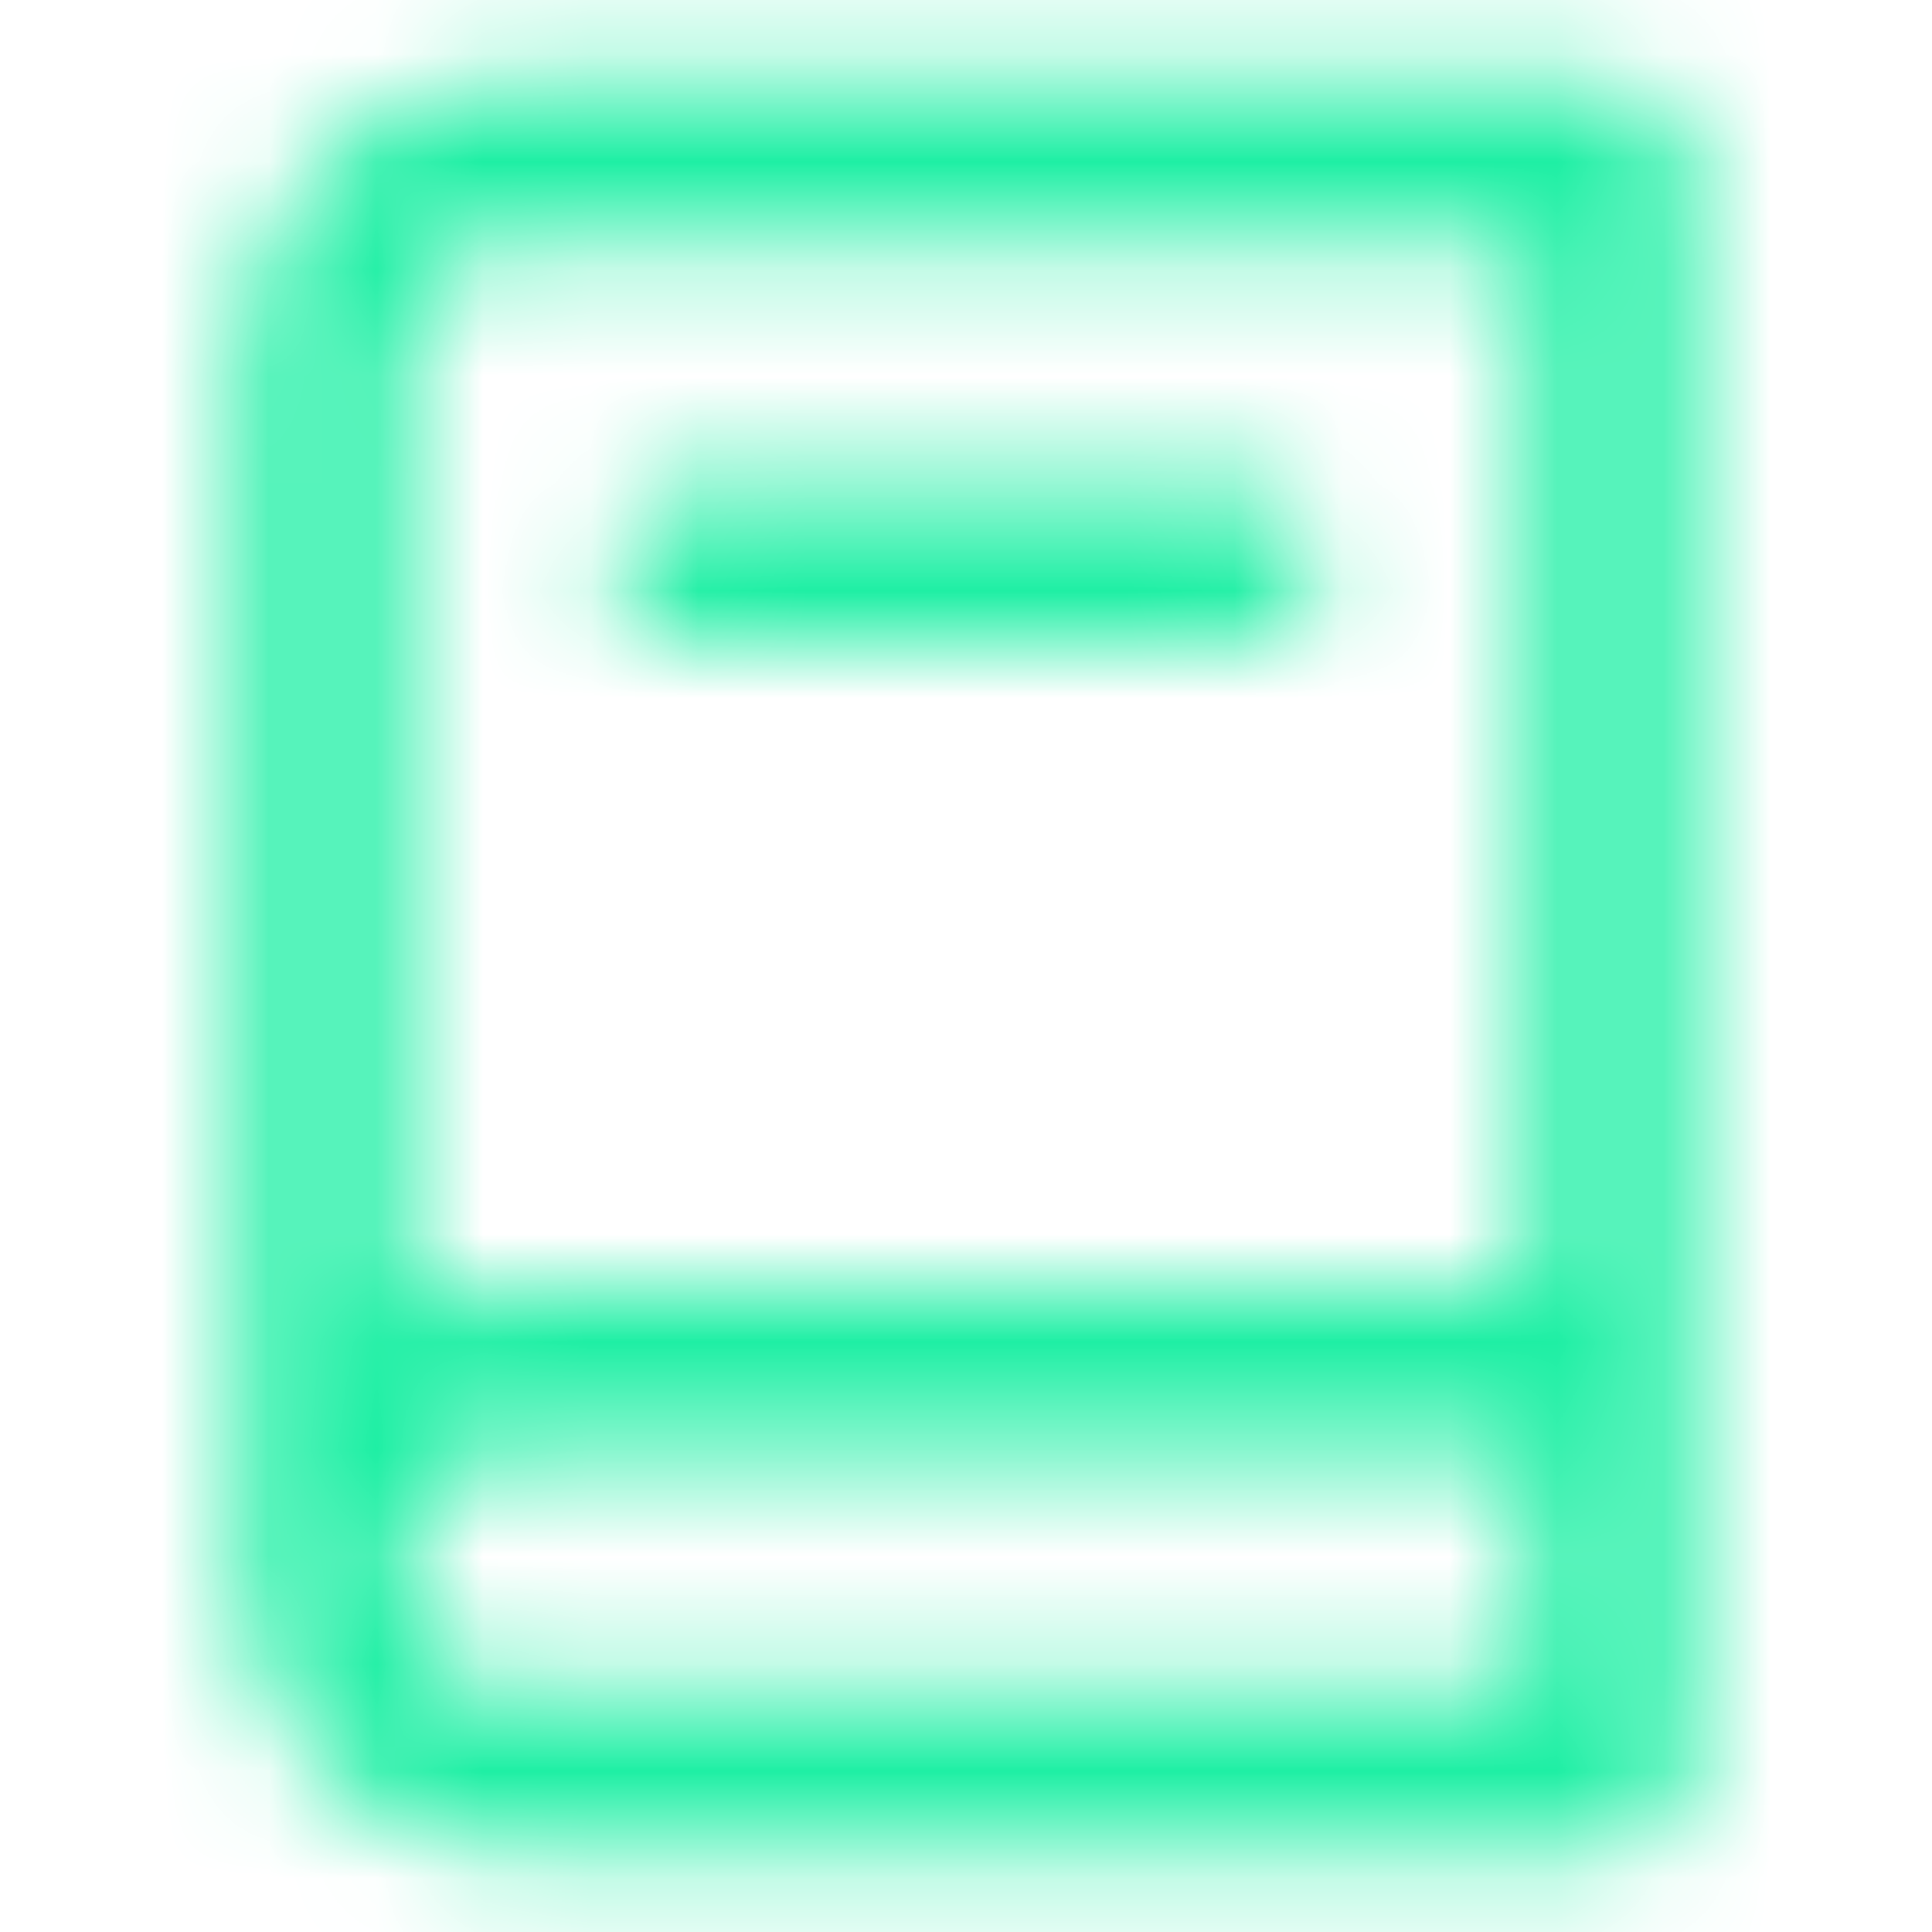 <svg width="18" height="18" viewBox="0 0 18 18" fill="none" xmlns="http://www.w3.org/2000/svg">
<mask id="mask0_1282_7779" style="mask-type:alpha" maskUnits="userSpaceOnUse" x="2" y="0" width="14" height="18">
<path fill-rule="evenodd" clip-rule="evenodd" d="M4.714 2.25C4.481 2.25 4.243 2.351 4.056 2.555C3.866 2.762 3.75 3.056 3.75 3.375V12.215C4.048 12.076 4.375 12 4.714 12H14.25V2.25H4.714ZM2.25 14.7L2.25 14.662L2.25 14.625V3.375C2.25 2.699 2.495 2.039 2.949 1.543C3.404 1.044 4.038 0.75 4.714 0.75H15C15.414 0.75 15.75 1.086 15.75 1.5V12.75V16.5C15.75 16.914 15.414 17.25 15 17.25H4.714C4.038 17.25 3.404 16.956 2.949 16.457C2.53 15.999 2.289 15.402 2.254 14.782C2.251 14.755 2.25 14.728 2.25 14.7ZM4.714 15.75H14.25V13.5H4.714C4.492 13.5 4.256 13.6 4.065 13.816C3.879 14.028 3.759 14.329 3.751 14.661C3.759 14.966 3.874 15.246 4.056 15.445C4.243 15.649 4.481 15.75 4.714 15.75ZM6.429 4.5C6.014 4.5 5.679 4.836 5.679 5.25C5.679 5.664 6.014 6 6.429 6H11.571C11.986 6 12.321 5.664 12.321 5.25C12.321 4.836 11.986 4.5 11.571 4.5H6.429Z" fill="white"/>
</mask>
<g mask="url(#mask0_1282_7779)">
<rect width="18" height="18" fill="#1EEFA4"/>
</g>
</svg>
